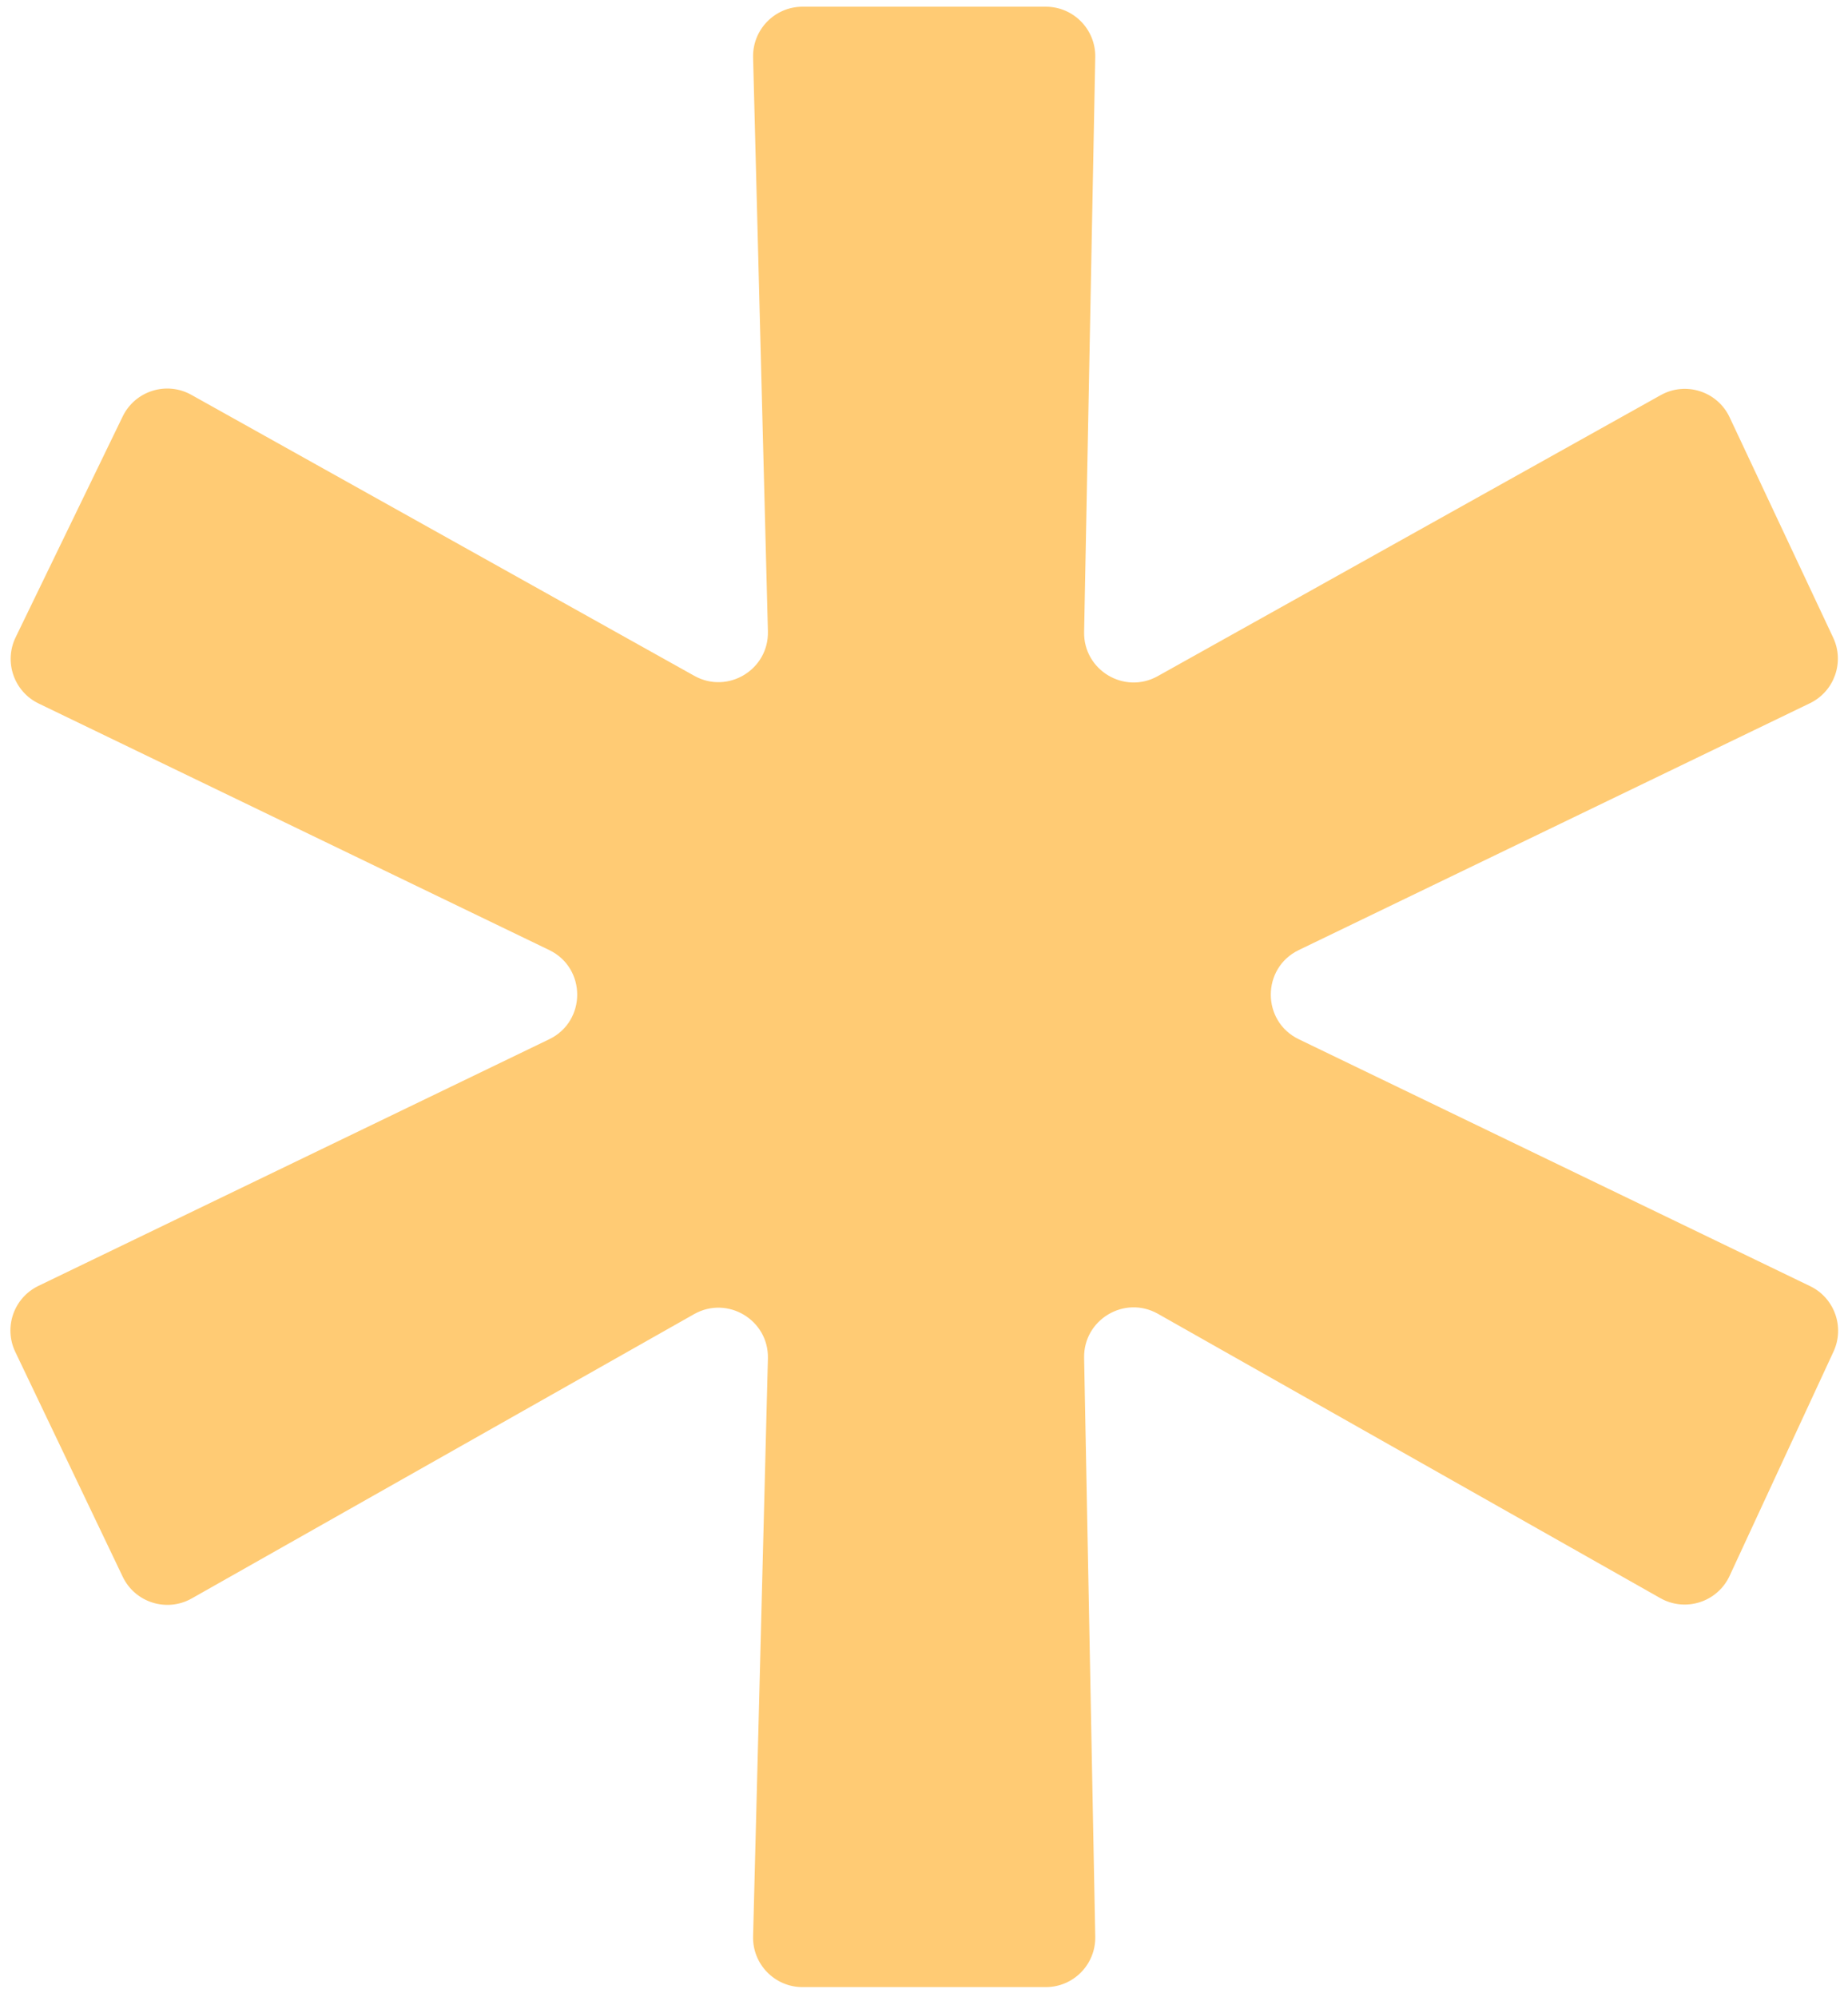 <svg xmlns="http://www.w3.org/2000/svg" width="112" height="121" viewBox="0 0 112 121" fill="none"><path d="M48.641 120.406C46.954 120.406 45.598 119.015 45.642 117.329L46.54 82.317C46.6 79.986 44.093 78.481 42.064 79.629L11.62 96.855C10.107 97.711 8.185 97.106 7.436 95.537L0.925 81.912C0.213 80.422 0.84 78.635 2.328 77.917L33.287 62.971C35.547 61.879 35.547 58.659 33.287 57.567L2.343 42.628C0.849 41.907 0.224 40.11 0.947 38.618L7.435 25.235C8.188 23.683 10.091 23.083 11.598 23.925L42.078 40.95C44.108 42.084 46.6 40.578 46.54 38.254L45.642 3.484C45.599 1.797 46.954 0.406 48.641 0.406H63.379C65.059 0.406 66.411 1.785 66.379 3.464L65.704 38.292C65.659 40.608 68.144 42.099 70.167 40.969L100.648 23.943C102.167 23.095 104.086 23.712 104.826 25.286L111.101 38.635C111.801 40.123 111.171 41.897 109.69 42.612L78.714 57.567C76.453 58.659 76.453 61.879 78.714 62.971L109.705 77.933C111.18 78.645 111.811 80.409 111.123 81.895L104.825 95.486C104.088 97.077 102.151 97.699 100.625 96.836L70.181 79.61C68.159 78.466 65.659 79.956 65.704 82.279L66.379 117.348C66.412 119.027 65.059 120.406 63.38 120.406H48.641Z" fill="#FFCB74"></path></svg>